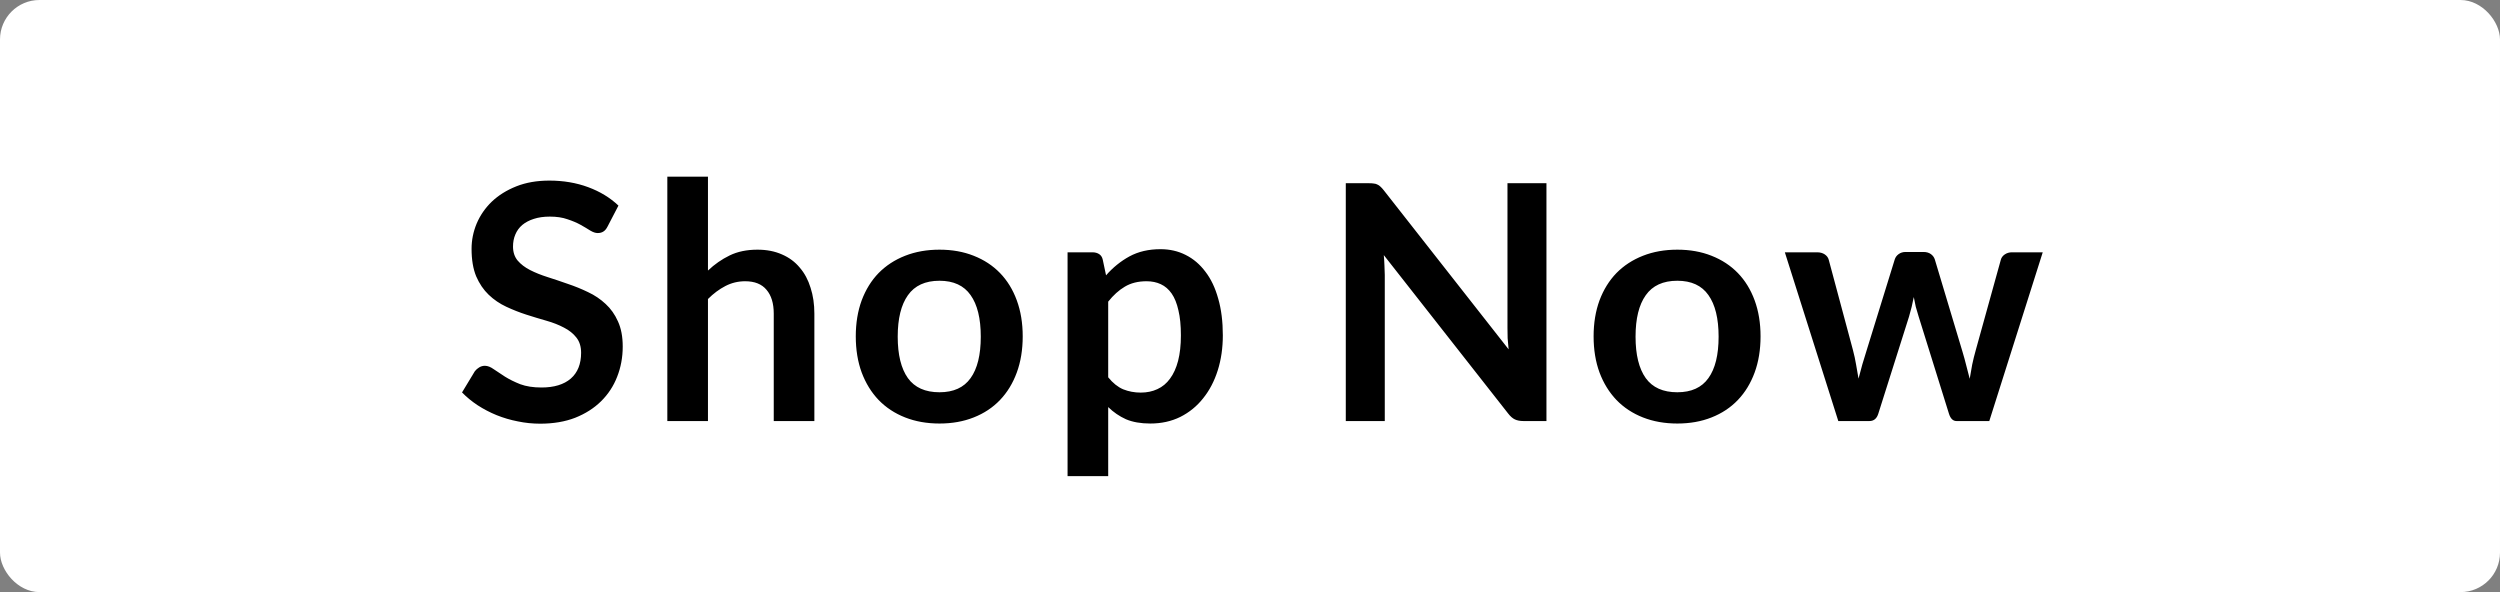 <svg width="190" height="45" viewBox="0 0 190 45" fill="none" xmlns="http://www.w3.org/2000/svg">
<rect x="0" y="0" width="190" height="45" fill="#808080" stroke="none"/>
<rect width="190" height="45" rx="3" fill="white"/>
<path d="M46.177 17.212C46.085 17.396 45.977 17.525 45.852 17.6C45.735 17.675 45.593 17.712 45.427 17.712C45.26 17.712 45.072 17.65 44.864 17.525C44.656 17.392 44.41 17.246 44.127 17.087C43.843 16.929 43.51 16.788 43.127 16.663C42.752 16.529 42.306 16.462 41.789 16.462C41.322 16.462 40.914 16.521 40.564 16.637C40.222 16.746 39.931 16.9 39.689 17.1C39.456 17.3 39.281 17.542 39.164 17.825C39.047 18.1 38.989 18.404 38.989 18.738C38.989 19.163 39.106 19.517 39.339 19.8C39.581 20.083 39.897 20.325 40.289 20.525C40.681 20.725 41.127 20.904 41.627 21.062C42.127 21.221 42.635 21.392 43.152 21.575C43.677 21.75 44.189 21.958 44.689 22.2C45.189 22.433 45.635 22.733 46.027 23.1C46.418 23.458 46.731 23.9 46.964 24.425C47.206 24.95 47.327 25.587 47.327 26.337C47.327 27.154 47.185 27.921 46.902 28.637C46.627 29.346 46.218 29.967 45.677 30.5C45.143 31.025 44.489 31.442 43.714 31.75C42.939 32.05 42.052 32.2 41.052 32.2C40.477 32.2 39.91 32.142 39.352 32.025C38.793 31.917 38.256 31.758 37.739 31.55C37.231 31.342 36.752 31.092 36.302 30.8C35.86 30.508 35.464 30.183 35.114 29.825L36.089 28.212C36.181 28.096 36.289 28 36.414 27.925C36.547 27.842 36.693 27.8 36.852 27.8C37.06 27.8 37.285 27.887 37.527 28.062C37.768 28.229 38.052 28.417 38.377 28.625C38.71 28.833 39.097 29.025 39.539 29.2C39.989 29.367 40.527 29.45 41.152 29.45C42.11 29.45 42.852 29.225 43.377 28.775C43.902 28.317 44.164 27.663 44.164 26.812C44.164 26.337 44.043 25.95 43.802 25.65C43.568 25.35 43.256 25.1 42.864 24.9C42.472 24.692 42.027 24.517 41.527 24.375C41.027 24.233 40.518 24.079 40.002 23.913C39.485 23.746 38.977 23.546 38.477 23.312C37.977 23.079 37.531 22.775 37.139 22.4C36.747 22.025 36.431 21.558 36.189 21C35.956 20.433 35.839 19.738 35.839 18.913C35.839 18.254 35.968 17.613 36.227 16.988C36.493 16.363 36.877 15.808 37.377 15.325C37.885 14.842 38.506 14.454 39.239 14.162C39.972 13.871 40.81 13.725 41.752 13.725C42.818 13.725 43.802 13.892 44.702 14.225C45.602 14.558 46.368 15.025 47.002 15.625L46.177 17.212ZM50.717 32V13.425H53.805V20.562C54.305 20.087 54.855 19.704 55.455 19.413C56.055 19.121 56.759 18.975 57.567 18.975C58.267 18.975 58.888 19.096 59.43 19.337C59.972 19.571 60.422 19.904 60.78 20.337C61.147 20.762 61.422 21.275 61.605 21.875C61.797 22.467 61.892 23.121 61.892 23.837V32H58.805V23.837C58.805 23.054 58.621 22.45 58.255 22.025C57.897 21.592 57.355 21.375 56.63 21.375C56.096 21.375 55.596 21.496 55.13 21.738C54.663 21.979 54.221 22.308 53.805 22.725V32H50.717ZM71.401 18.975C72.36 18.975 73.226 19.129 74.001 19.438C74.785 19.746 75.451 20.183 76.001 20.75C76.551 21.317 76.976 22.008 77.276 22.825C77.576 23.642 77.726 24.554 77.726 25.562C77.726 26.579 77.576 27.496 77.276 28.312C76.976 29.129 76.551 29.825 76.001 30.4C75.451 30.975 74.785 31.417 74.001 31.725C73.226 32.033 72.36 32.188 71.401 32.188C70.443 32.188 69.572 32.033 68.789 31.725C68.005 31.417 67.335 30.975 66.776 30.4C66.226 29.825 65.797 29.129 65.489 28.312C65.189 27.496 65.039 26.579 65.039 25.562C65.039 24.554 65.189 23.642 65.489 22.825C65.797 22.008 66.226 21.317 66.776 20.75C67.335 20.183 68.005 19.746 68.789 19.438C69.572 19.129 70.443 18.975 71.401 18.975ZM71.401 29.812C72.468 29.812 73.255 29.454 73.764 28.738C74.281 28.021 74.539 26.971 74.539 25.587C74.539 24.204 74.281 23.15 73.764 22.425C73.255 21.7 72.468 21.337 71.401 21.337C70.318 21.337 69.518 21.704 69.001 22.438C68.485 23.163 68.226 24.212 68.226 25.587C68.226 26.962 68.485 28.012 69.001 28.738C69.518 29.454 70.318 29.812 71.401 29.812ZM81.135 36.188V19.175H83.023C83.223 19.175 83.394 19.221 83.535 19.312C83.677 19.404 83.769 19.546 83.81 19.738L84.06 20.925C84.577 20.333 85.169 19.854 85.835 19.488C86.51 19.121 87.298 18.938 88.198 18.938C88.898 18.938 89.535 19.083 90.11 19.375C90.694 19.667 91.194 20.092 91.61 20.65C92.035 21.2 92.36 21.883 92.585 22.7C92.819 23.508 92.935 24.438 92.935 25.488C92.935 26.446 92.806 27.333 92.548 28.15C92.29 28.967 91.919 29.675 91.435 30.275C90.96 30.875 90.381 31.346 89.698 31.688C89.023 32.021 88.264 32.188 87.423 32.188C86.698 32.188 86.081 32.079 85.573 31.863C85.073 31.637 84.623 31.329 84.223 30.938V36.188H81.135ZM87.135 21.375C86.494 21.375 85.944 21.512 85.485 21.788C85.035 22.054 84.615 22.433 84.223 22.925V28.675C84.573 29.108 84.952 29.413 85.36 29.587C85.777 29.754 86.223 29.837 86.698 29.837C87.165 29.837 87.585 29.75 87.96 29.575C88.344 29.4 88.665 29.133 88.923 28.775C89.189 28.417 89.394 27.967 89.535 27.425C89.677 26.875 89.748 26.229 89.748 25.488C89.748 24.738 89.685 24.104 89.56 23.587C89.444 23.062 89.273 22.637 89.048 22.312C88.823 21.988 88.548 21.75 88.223 21.6C87.906 21.45 87.544 21.375 87.135 21.375ZM104.043 13.925C104.193 13.925 104.318 13.933 104.418 13.95C104.518 13.958 104.605 13.983 104.68 14.025C104.763 14.058 104.843 14.113 104.918 14.188C104.993 14.254 105.076 14.346 105.168 14.463L114.655 26.55C114.622 26.258 114.597 25.975 114.58 25.7C114.572 25.417 114.568 25.154 114.568 24.913V13.925H117.53V32H115.793C115.526 32 115.305 31.958 115.13 31.875C114.955 31.792 114.784 31.642 114.618 31.425L105.168 19.387C105.193 19.654 105.209 19.921 105.218 20.188C105.234 20.446 105.243 20.683 105.243 20.9V32H102.28V13.925H104.043ZM127.477 18.975C128.435 18.975 129.302 19.129 130.077 19.438C130.86 19.746 131.527 20.183 132.077 20.75C132.627 21.317 133.052 22.008 133.352 22.825C133.652 23.642 133.802 24.554 133.802 25.562C133.802 26.579 133.652 27.496 133.352 28.312C133.052 29.129 132.627 29.825 132.077 30.4C131.527 30.975 130.86 31.417 130.077 31.725C129.302 32.033 128.435 32.188 127.477 32.188C126.518 32.188 125.647 32.033 124.864 31.725C124.081 31.417 123.41 30.975 122.852 30.4C122.302 29.825 121.872 29.129 121.564 28.312C121.264 27.496 121.114 26.579 121.114 25.562C121.114 24.554 121.264 23.642 121.564 22.825C121.872 22.008 122.302 21.317 122.852 20.75C123.41 20.183 124.081 19.746 124.864 19.438C125.647 19.129 126.518 18.975 127.477 18.975ZM127.477 29.812C128.543 29.812 129.331 29.454 129.839 28.738C130.356 28.021 130.614 26.971 130.614 25.587C130.614 24.204 130.356 23.15 129.839 22.425C129.331 21.7 128.543 21.337 127.477 21.337C126.393 21.337 125.593 21.704 125.077 22.438C124.56 23.163 124.302 24.212 124.302 25.587C124.302 26.962 124.56 28.012 125.077 28.738C125.593 29.454 126.393 29.812 127.477 29.812ZM135.648 19.175H138.098C138.331 19.175 138.527 19.229 138.686 19.337C138.844 19.446 138.944 19.583 138.986 19.75L140.823 26.6C140.923 26.975 141.002 27.342 141.061 27.7C141.127 28.058 141.19 28.417 141.248 28.775C141.34 28.417 141.436 28.058 141.536 27.7C141.644 27.342 141.756 26.975 141.873 26.6L143.998 19.725C144.048 19.558 144.148 19.421 144.298 19.312C144.448 19.204 144.623 19.15 144.823 19.15H146.186C146.411 19.15 146.598 19.204 146.748 19.312C146.898 19.421 146.998 19.558 147.048 19.725L149.148 26.725C149.256 27.083 149.352 27.433 149.436 27.775C149.527 28.108 149.615 28.446 149.698 28.788C149.756 28.429 149.819 28.071 149.886 27.712C149.961 27.354 150.052 26.983 150.161 26.6L152.061 19.75C152.102 19.583 152.202 19.446 152.361 19.337C152.519 19.229 152.702 19.175 152.911 19.175H155.248L151.186 32H148.698C148.431 32 148.24 31.817 148.123 31.45L145.811 24.038C145.736 23.796 145.665 23.554 145.598 23.312C145.54 23.062 145.49 22.817 145.448 22.575C145.398 22.825 145.344 23.075 145.286 23.325C145.227 23.567 145.161 23.812 145.086 24.062L142.748 31.45C142.631 31.817 142.406 32 142.073 32H139.711L135.648 19.175Z" fill="black"/>
</svg>
